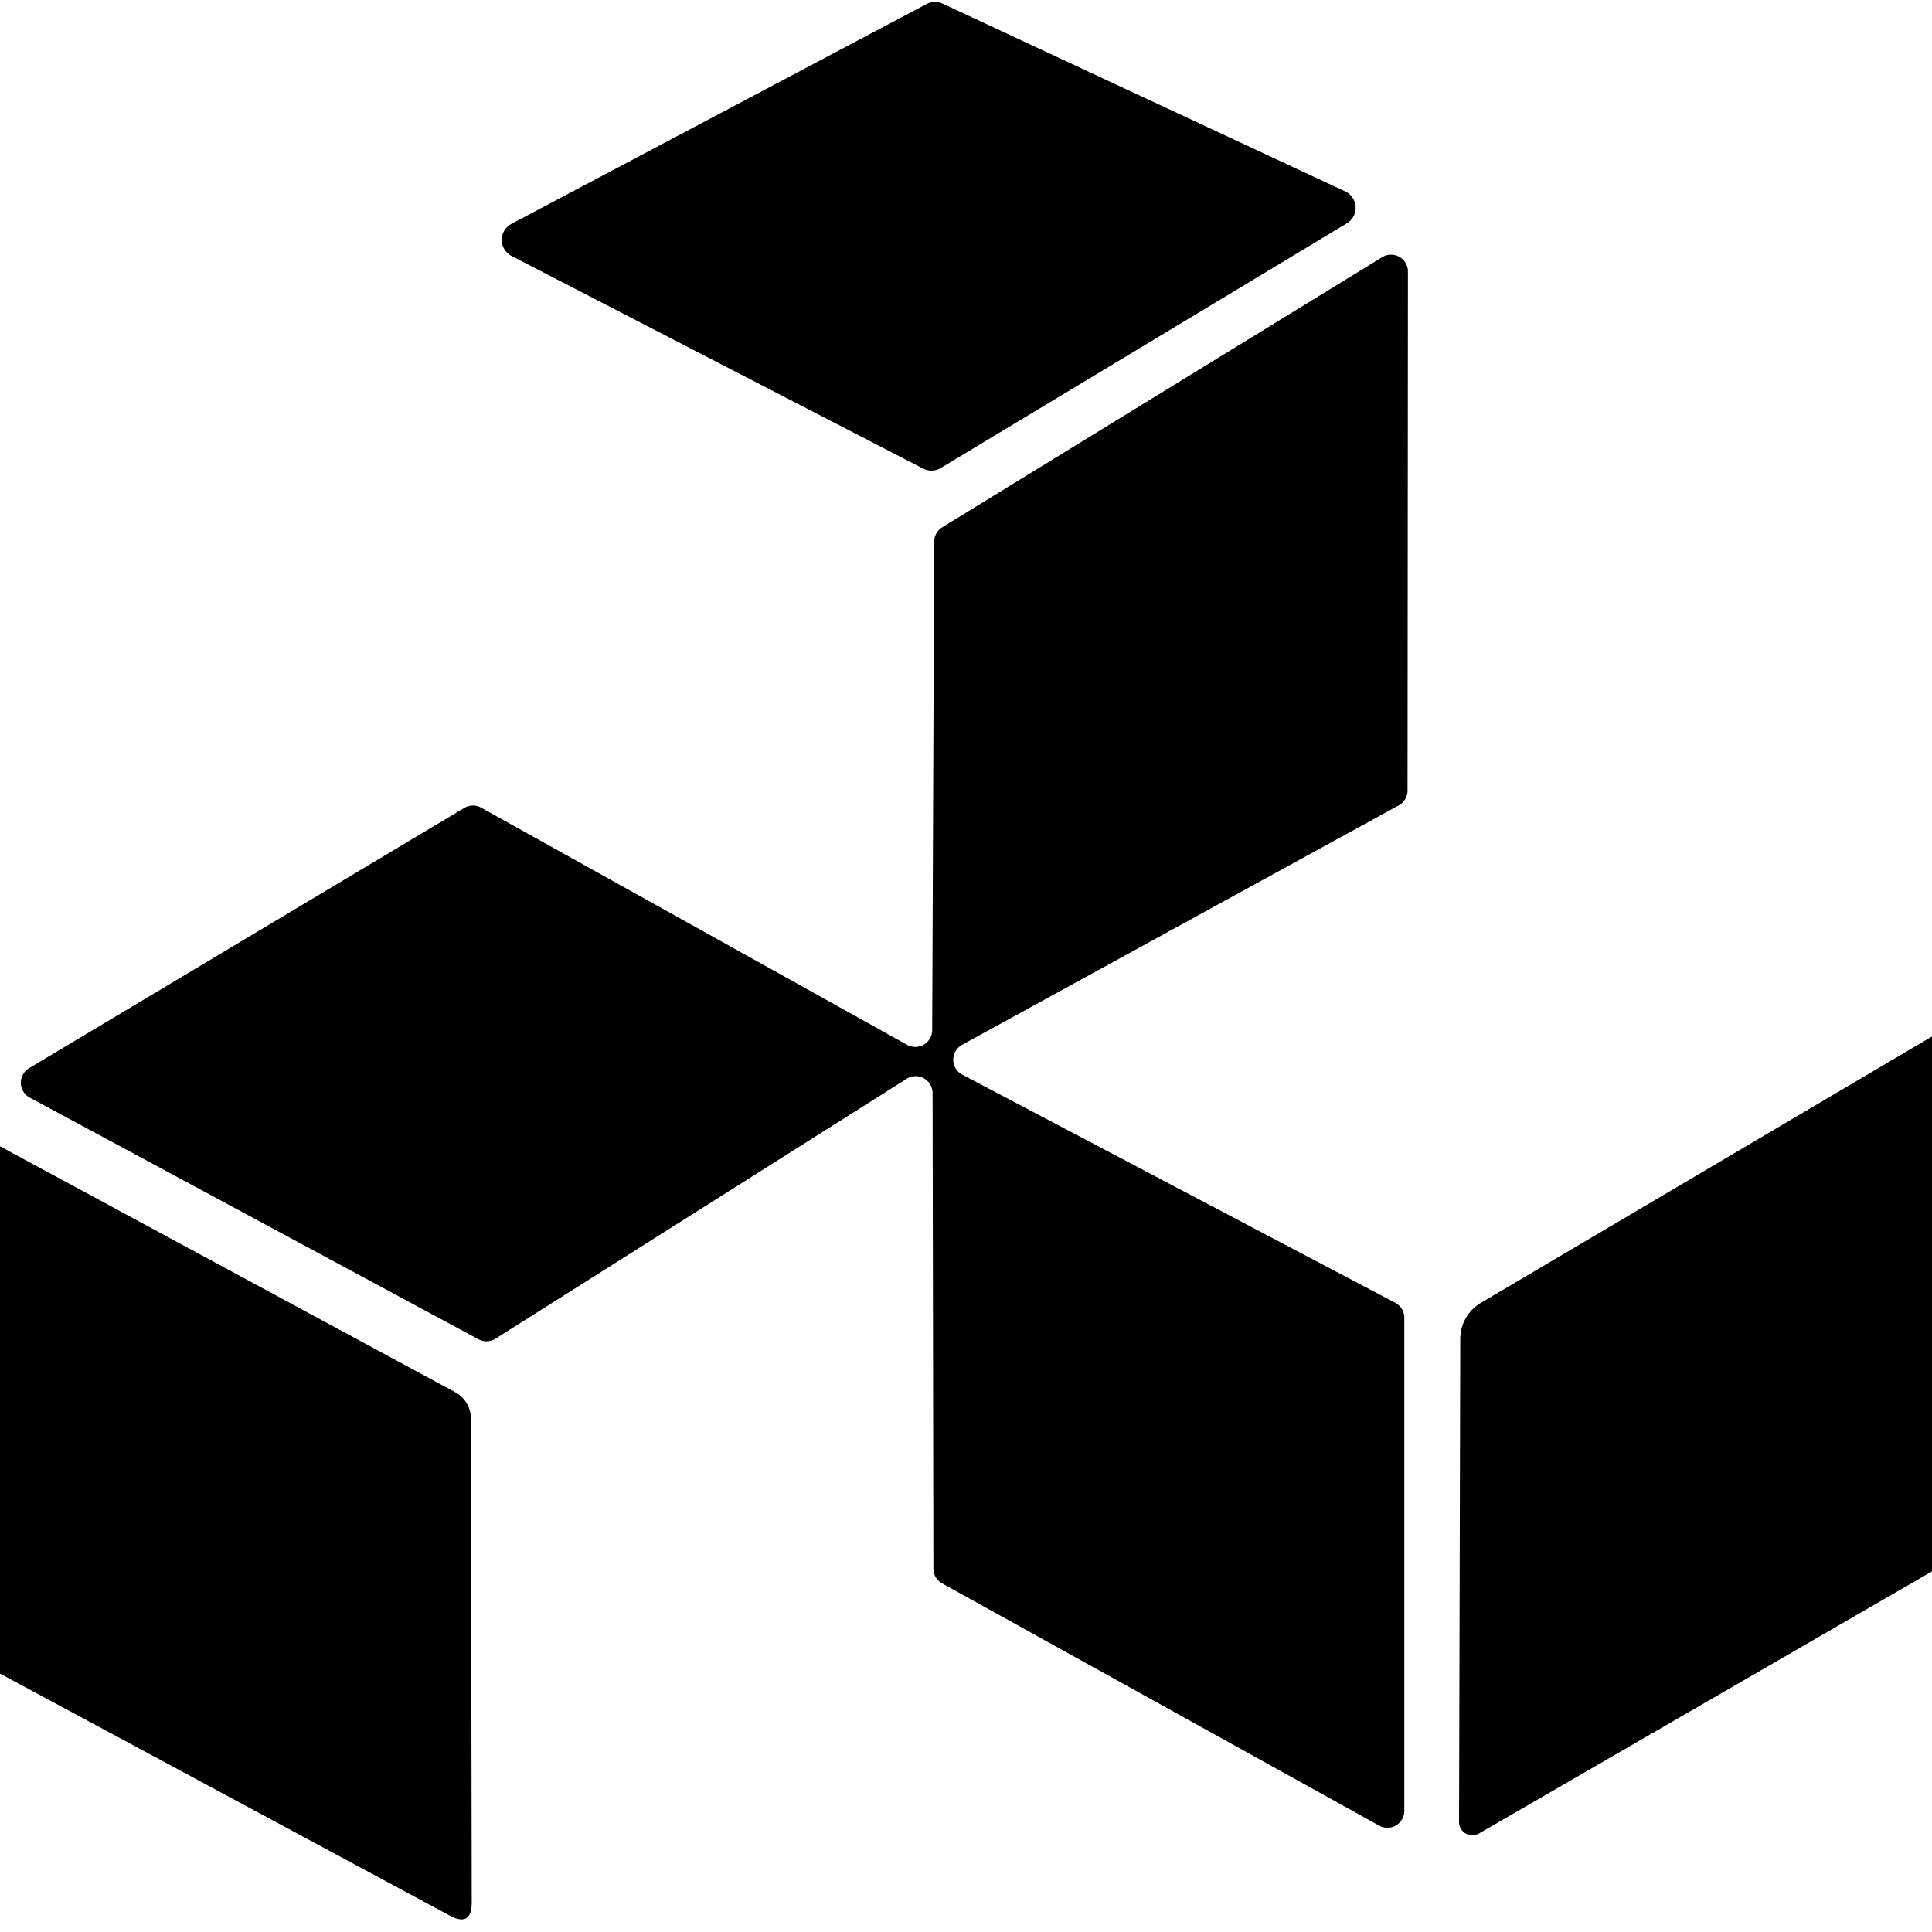 <?xml version="1.0" encoding="UTF-8" standalone="no"?>
<!DOCTYPE svg PUBLIC "-//W3C//DTD SVG 1.1//EN" "http://www.w3.org/Graphics/SVG/1.1/DTD/svg11.dtd">
<svg xmlns="http://www.w3.org/2000/svg" version="1.1" viewBox="0.00 0.00 48.00 48.00">
<path fill="#000000" d="
  M 33.46 5.55
  L 23.37 11.63
  A 0.45 0.45 0.0 0 1 22.93 11.64
  L 12.71 6.36
  A 0.45 0.45 0.0 0 1 12.71 5.56
  L 23.02 0.10
  A 0.45 0.45 0.0 0 1 23.42 0.09
  L 33.41 4.75
  A 0.45 0.45 0.0 0 1 33.46 5.55
  Z"
/>
<path fill="#000000" d="
  M 23.16 25.60
  L 23.21 13.45
  A 0.42 0.42 0.0 0 1 23.41 13.10
  L 34.34 6.39
  A 0.42 0.42 0.0 0 1 34.98 6.75
  L 34.97 19.64
  A 0.42 0.42 0.0 0 1 34.75 20.01
  L 23.90 25.96
  A 0.42 0.42 0.0 0 0 23.91 26.70
  L 34.67 32.37
  A 0.42 0.42 0.0 0 1 34.89 32.74
  L 34.89 45.00
  A 0.42 0.42 0.0 0 1 34.27 45.36
  L 23.41 39.34
  A 0.42 0.42 0.0 0 1 23.19 38.97
  L 23.17 27.15
  A 0.42 0.42 0.0 0 0 22.53 26.80
  L 12.31 33.26
  A 0.42 0.42 0.0 0 1 11.88 33.27
  L 0.74 27.27
  A 0.42 0.42 0.0 0 1 0.72 26.54
  L 11.54 20.07
  A 0.42 0.42 0.0 0 1 11.96 20.07
  L 22.54 25.96
  A 0.42 0.42 0.0 0 0 23.16 25.60
  Z"
/>
<path fill="#000000" d="
  M 48.00 25.75
  L 48.00 39.04
  L 36.75 45.55
  A 0.33 0.33 0.0 0 1 36.25 45.26
  L 36.28 33.25
  A 1.05 1.04 -15.1 0 1 36.79 32.37
  L 48.00 25.75
  Z"
/>
<path fill="#000000" d="
  M 0.00 41.58
  L 0.00 28.48
  L 11.31 34.59
  A 0.75 0.74 -76.1 0 1 11.70 35.25
  L 11.72 47.26
  Q 11.72 47.89 11.17 47.59
  L 0.00 41.58
  Z"
/>
</svg>
